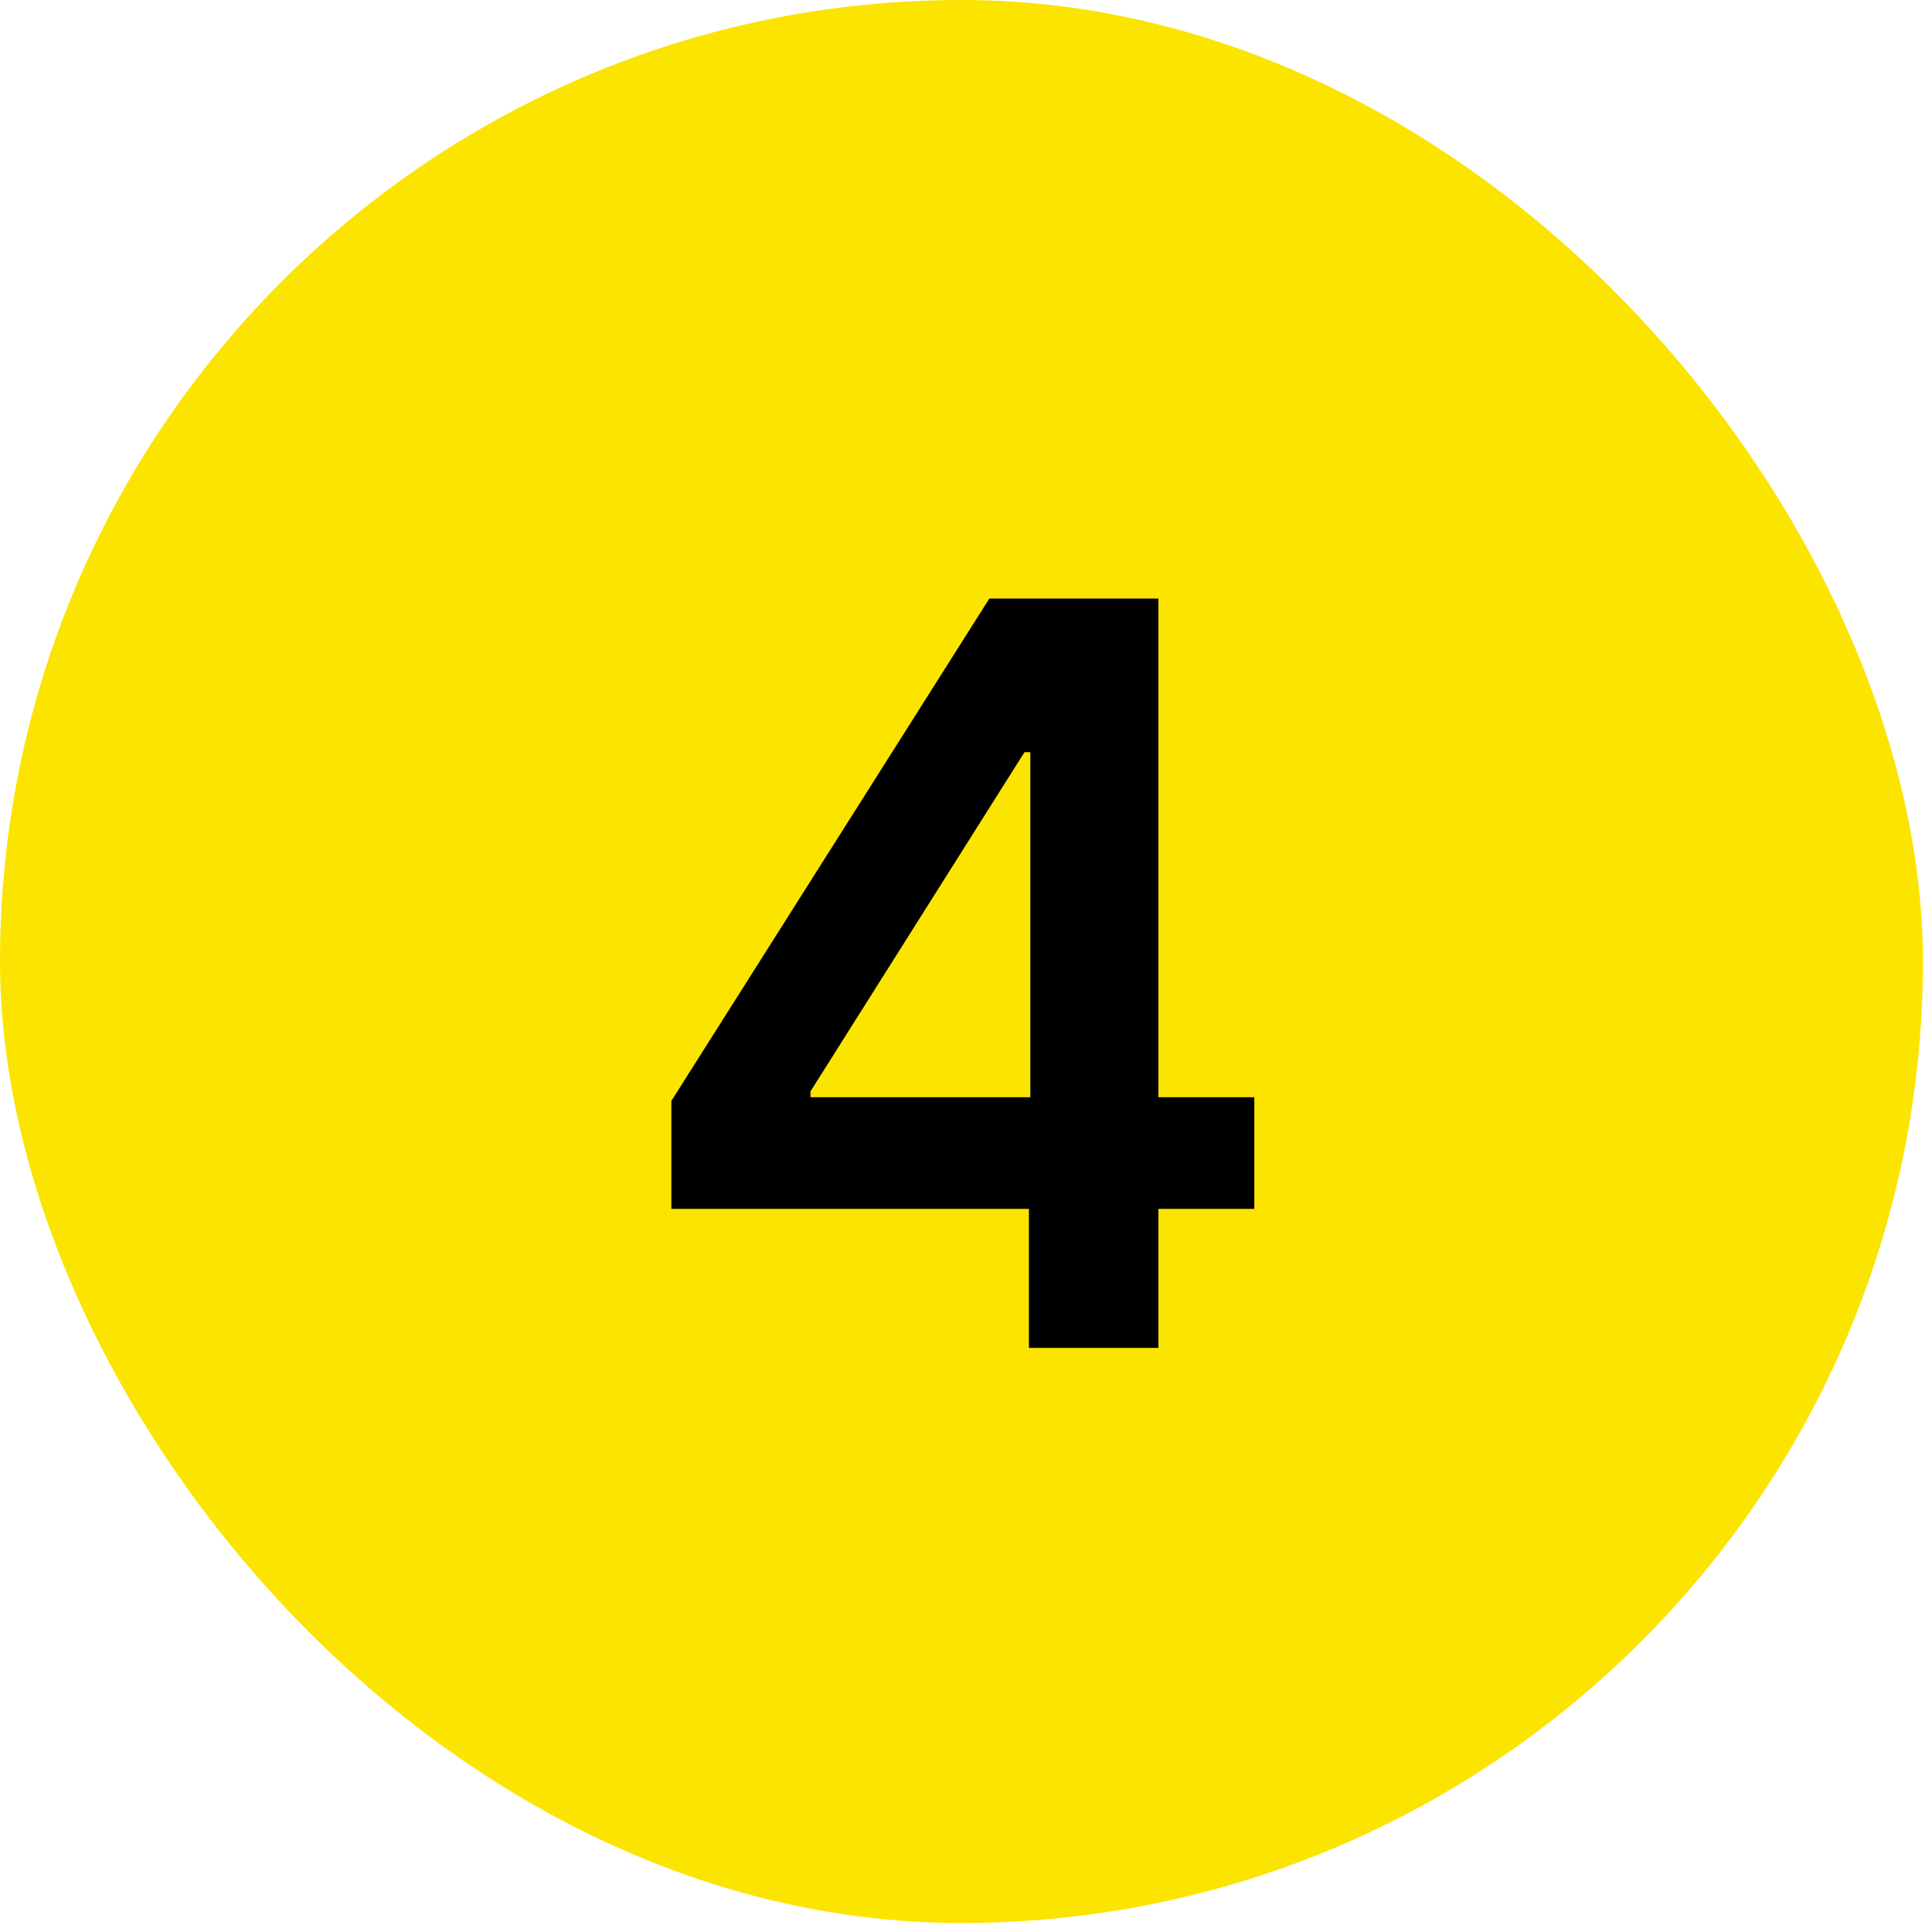 <svg xmlns="http://www.w3.org/2000/svg" width="30" height="30" viewBox="0 0 30 30" fill="none"><rect width="29.859" height="29.86" rx="14.93" fill="#FBE400"></rect><path d="M10.425 18.771V17.095L15.363 9.294H16.761V11.68H15.908L12.585 16.947V17.038H19.477V18.771H10.425ZM15.977 20.93V18.259L15.999 17.509V9.294H17.988V20.93H15.977Z" fill="black"></path></svg>